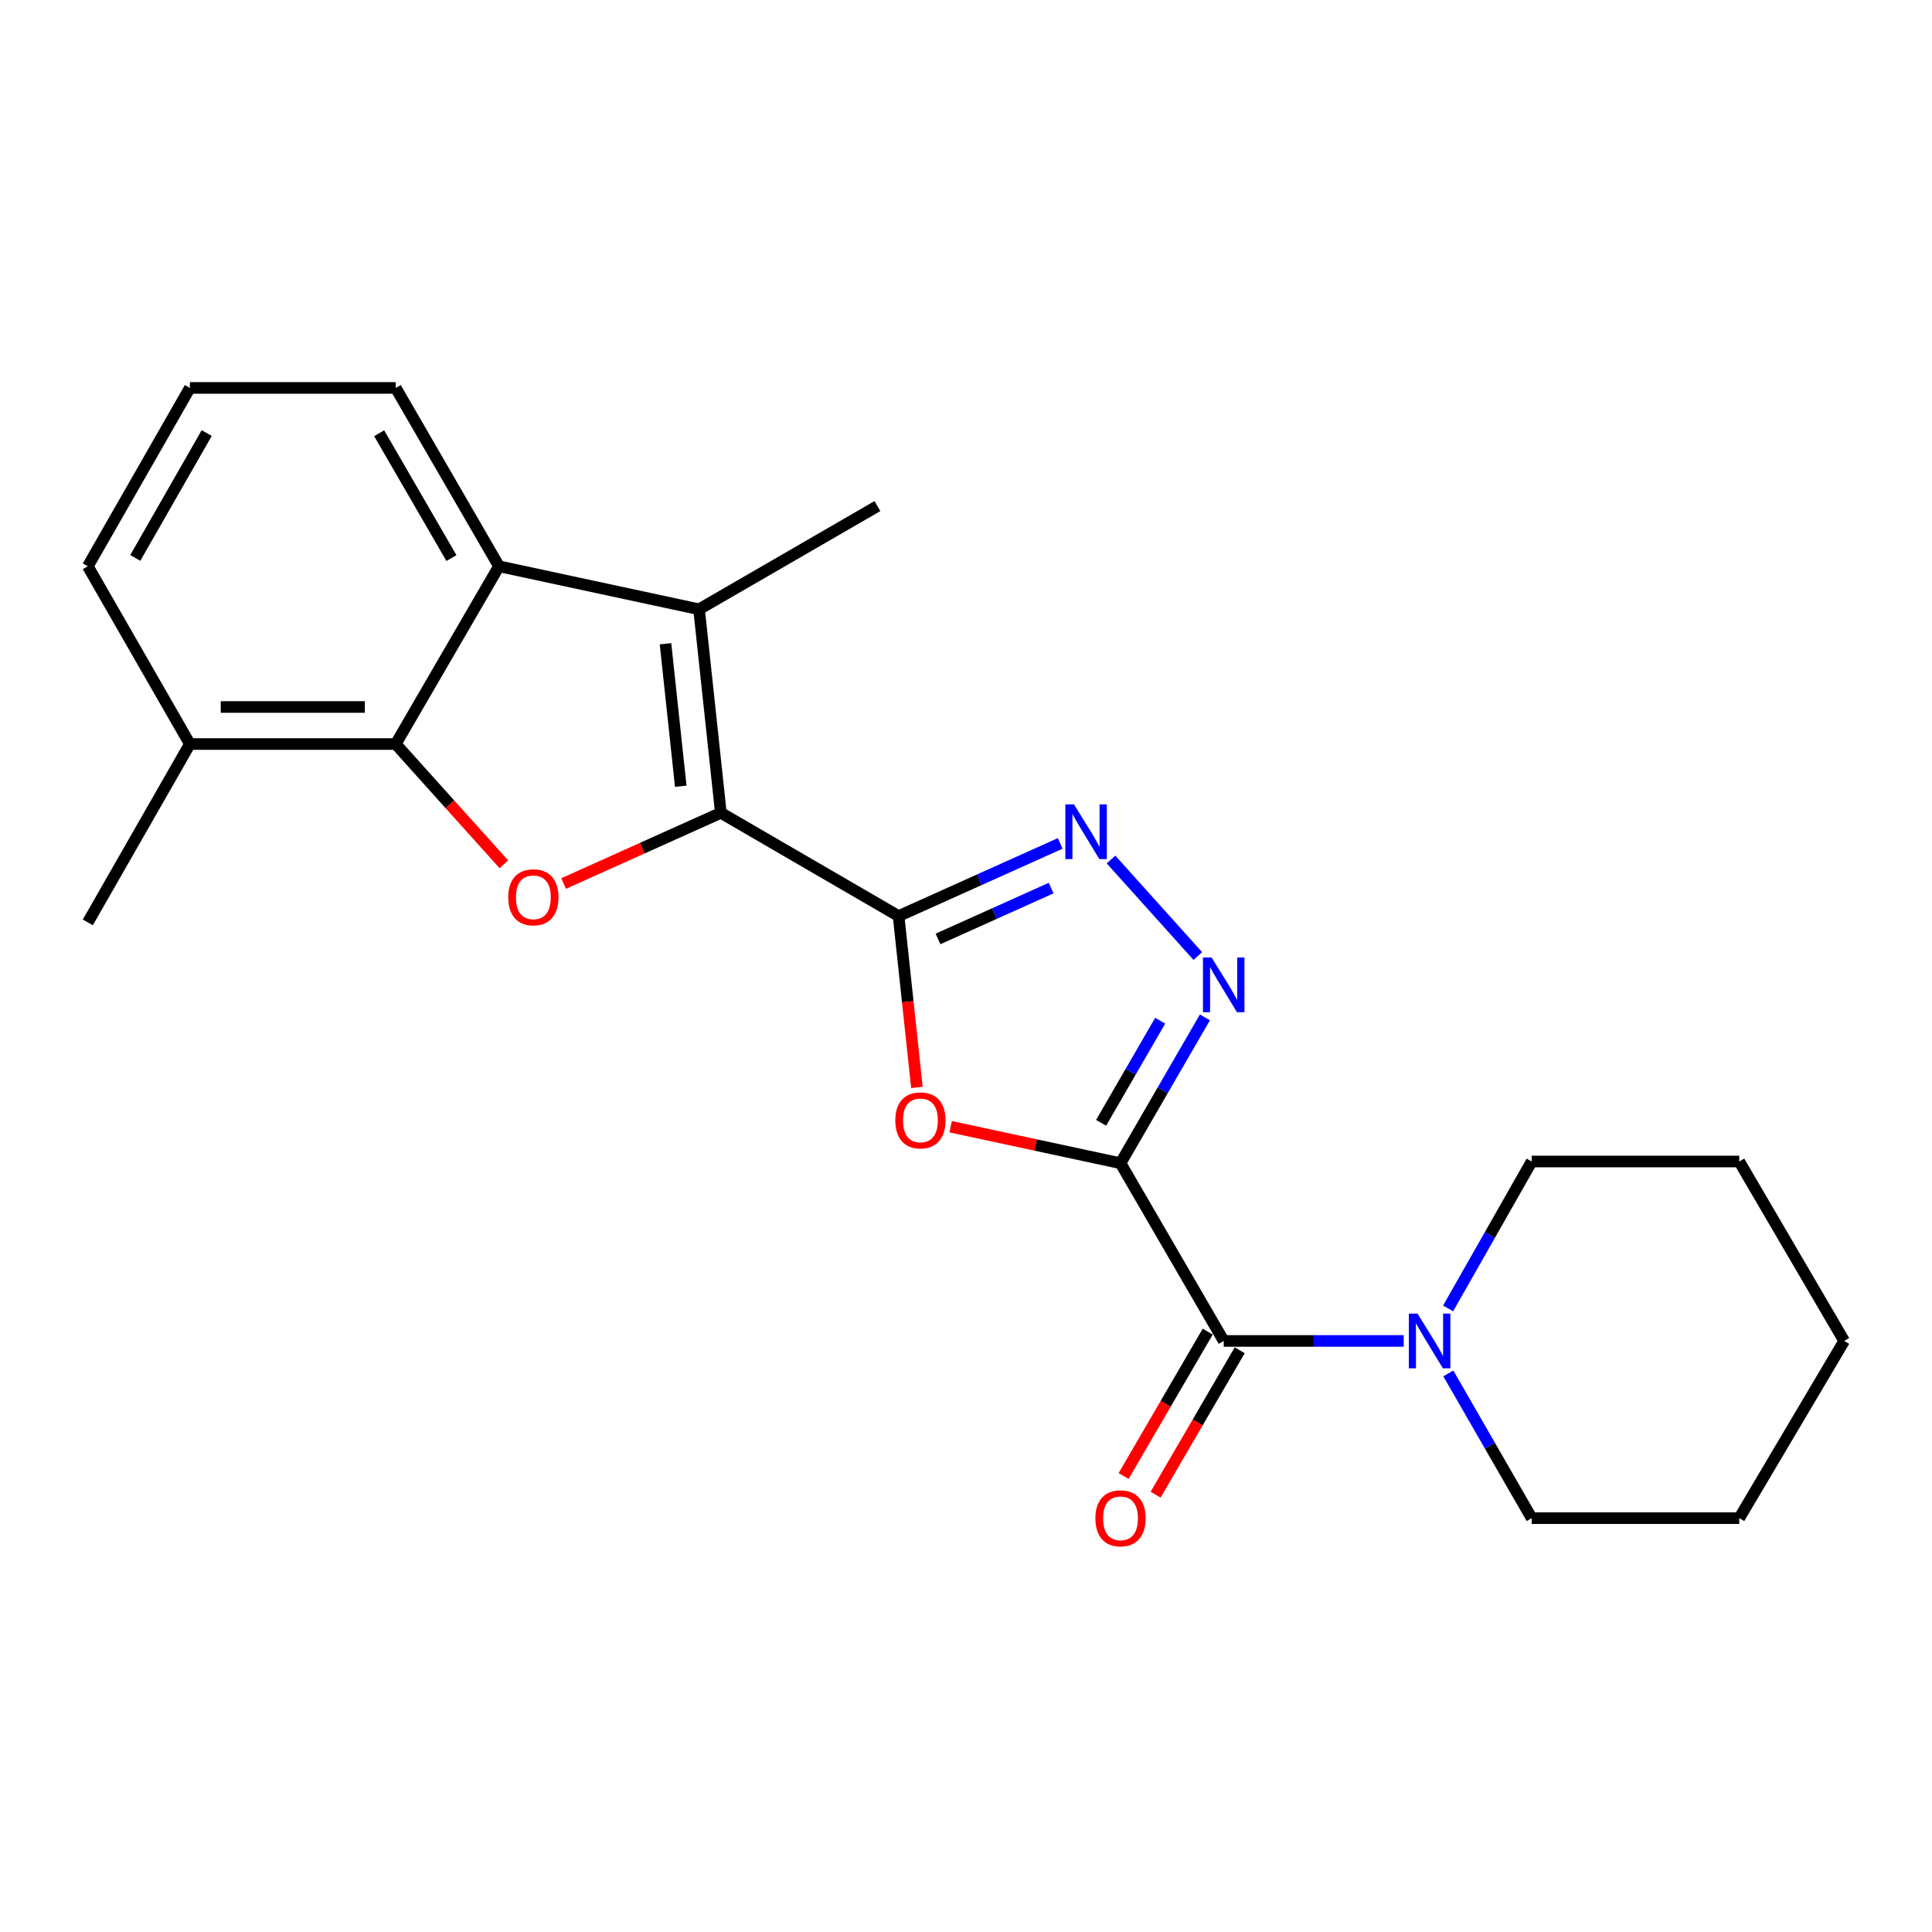 <?xml version='1.0' encoding='iso-8859-1'?>
<svg version='1.1' baseProfile='full'
              xmlns='http://www.w3.org/2000/svg'
                      xmlns:rdkit='http://www.rdkit.org/xml'
                      xmlns:xlink='http://www.w3.org/1999/xlink'
                  xml:space='preserve'
width='1000px' height='1000px' viewBox='0 0 1000 1000'>
<!-- END OF HEADER -->
<rect style='opacity:1.0;fill:#FFFFFF;stroke:none' width='1000' height='1000' x='0' y='0'> </rect>
<path class='bond-2' d='M 579.973,602.084 L 536.016,592.636' style='fill:none;fill-rule:evenodd;stroke:#000000;stroke-width:6px;stroke-linecap:butt;stroke-linejoin:miter;stroke-opacity:1' />
<path class='bond-2' d='M 536.016,592.636 L 492.058,583.188' style='fill:none;fill-rule:evenodd;stroke:#FF0000;stroke-width:6px;stroke-linecap:butt;stroke-linejoin:miter;stroke-opacity:1' />
<path class='bond-3' d='M 579.973,602.084 L 601.816,564.339' style='fill:none;fill-rule:evenodd;stroke:#000000;stroke-width:6px;stroke-linecap:butt;stroke-linejoin:miter;stroke-opacity:1' />
<path class='bond-3' d='M 601.816,564.339 L 623.658,526.593' style='fill:none;fill-rule:evenodd;stroke:#0000FF;stroke-width:6px;stroke-linecap:butt;stroke-linejoin:miter;stroke-opacity:1' />
<path class='bond-3' d='M 569.933,581.159 L 585.223,554.737' style='fill:none;fill-rule:evenodd;stroke:#000000;stroke-width:6px;stroke-linecap:butt;stroke-linejoin:miter;stroke-opacity:1' />
<path class='bond-3' d='M 585.223,554.737 L 600.513,528.315' style='fill:none;fill-rule:evenodd;stroke:#0000FF;stroke-width:6px;stroke-linecap:butt;stroke-linejoin:miter;stroke-opacity:1' />
<path class='bond-7' d='M 579.973,602.084 L 633.395,694.071' style='fill:none;fill-rule:evenodd;stroke:#000000;stroke-width:6px;stroke-linecap:butt;stroke-linejoin:miter;stroke-opacity:1' />
<path class='bond-0' d='M 465.11,474.152 L 469.852,518.5' style='fill:none;fill-rule:evenodd;stroke:#000000;stroke-width:6px;stroke-linecap:butt;stroke-linejoin:miter;stroke-opacity:1' />
<path class='bond-0' d='M 469.852,518.5 L 474.594,562.848' style='fill:none;fill-rule:evenodd;stroke:#FF0000;stroke-width:6px;stroke-linecap:butt;stroke-linejoin:miter;stroke-opacity:1' />
<path class='bond-1' d='M 465.11,474.152 L 373.112,420.72' style='fill:none;fill-rule:evenodd;stroke:#000000;stroke-width:6px;stroke-linecap:butt;stroke-linejoin:miter;stroke-opacity:1' />
<path class='bond-23' d='M 465.11,474.152 L 506.932,455.348' style='fill:none;fill-rule:evenodd;stroke:#000000;stroke-width:6px;stroke-linecap:butt;stroke-linejoin:miter;stroke-opacity:1' />
<path class='bond-23' d='M 506.932,455.348 L 548.755,436.543' style='fill:none;fill-rule:evenodd;stroke:#0000FF;stroke-width:6px;stroke-linecap:butt;stroke-linejoin:miter;stroke-opacity:1' />
<path class='bond-23' d='M 485.518,485.995 L 514.794,472.832' style='fill:none;fill-rule:evenodd;stroke:#000000;stroke-width:6px;stroke-linecap:butt;stroke-linejoin:miter;stroke-opacity:1' />
<path class='bond-23' d='M 514.794,472.832 L 544.07,459.669' style='fill:none;fill-rule:evenodd;stroke:#0000FF;stroke-width:6px;stroke-linecap:butt;stroke-linejoin:miter;stroke-opacity:1' />
<path class='bond-4' d='M 373.112,420.72 L 332.419,439.016' style='fill:none;fill-rule:evenodd;stroke:#000000;stroke-width:6px;stroke-linecap:butt;stroke-linejoin:miter;stroke-opacity:1' />
<path class='bond-4' d='M 332.419,439.016 L 291.726,457.313' style='fill:none;fill-rule:evenodd;stroke:#FF0000;stroke-width:6px;stroke-linecap:butt;stroke-linejoin:miter;stroke-opacity:1' />
<path class='bond-6' d='M 373.112,420.72 L 361.833,315.366' style='fill:none;fill-rule:evenodd;stroke:#000000;stroke-width:6px;stroke-linecap:butt;stroke-linejoin:miter;stroke-opacity:1' />
<path class='bond-6' d='M 352.358,406.957 L 344.463,333.21' style='fill:none;fill-rule:evenodd;stroke:#000000;stroke-width:6px;stroke-linecap:butt;stroke-linejoin:miter;stroke-opacity:1' />
<path class='bond-5' d='M 619.991,494.856 L 575.058,444.871' style='fill:none;fill-rule:evenodd;stroke:#0000FF;stroke-width:6px;stroke-linecap:butt;stroke-linejoin:miter;stroke-opacity:1' />
<path class='bond-8' d='M 260.799,447.37 L 232.812,416.237' style='fill:none;fill-rule:evenodd;stroke:#FF0000;stroke-width:6px;stroke-linecap:butt;stroke-linejoin:miter;stroke-opacity:1' />
<path class='bond-8' d='M 232.812,416.237 L 204.826,385.105' style='fill:none;fill-rule:evenodd;stroke:#000000;stroke-width:6px;stroke-linecap:butt;stroke-linejoin:miter;stroke-opacity:1' />
<path class='bond-9' d='M 361.833,315.366 L 258.269,293.107' style='fill:none;fill-rule:evenodd;stroke:#000000;stroke-width:6px;stroke-linecap:butt;stroke-linejoin:miter;stroke-opacity:1' />
<path class='bond-13' d='M 361.833,315.366 L 454.15,261.955' style='fill:none;fill-rule:evenodd;stroke:#000000;stroke-width:6px;stroke-linecap:butt;stroke-linejoin:miter;stroke-opacity:1' />
<path class='bond-10' d='M 633.395,694.071 L 679.977,694.071' style='fill:none;fill-rule:evenodd;stroke:#000000;stroke-width:6px;stroke-linecap:butt;stroke-linejoin:miter;stroke-opacity:1' />
<path class='bond-10' d='M 679.977,694.071 L 726.558,694.071' style='fill:none;fill-rule:evenodd;stroke:#0000FF;stroke-width:6px;stroke-linecap:butt;stroke-linejoin:miter;stroke-opacity:1' />
<path class='bond-11' d='M 625.113,689.247 L 603.345,726.62' style='fill:none;fill-rule:evenodd;stroke:#000000;stroke-width:6px;stroke-linecap:butt;stroke-linejoin:miter;stroke-opacity:1' />
<path class='bond-11' d='M 603.345,726.62 L 581.577,763.994' style='fill:none;fill-rule:evenodd;stroke:#FF0000;stroke-width:6px;stroke-linecap:butt;stroke-linejoin:miter;stroke-opacity:1' />
<path class='bond-11' d='M 641.678,698.895 L 619.91,736.269' style='fill:none;fill-rule:evenodd;stroke:#000000;stroke-width:6px;stroke-linecap:butt;stroke-linejoin:miter;stroke-opacity:1' />
<path class='bond-11' d='M 619.91,736.269 L 598.142,773.642' style='fill:none;fill-rule:evenodd;stroke:#FF0000;stroke-width:6px;stroke-linecap:butt;stroke-linejoin:miter;stroke-opacity:1' />
<path class='bond-12' d='M 204.826,385.105 L 98.28,385.105' style='fill:none;fill-rule:evenodd;stroke:#000000;stroke-width:6px;stroke-linecap:butt;stroke-linejoin:miter;stroke-opacity:1' />
<path class='bond-12' d='M 188.844,365.934 L 114.262,365.934' style='fill:none;fill-rule:evenodd;stroke:#000000;stroke-width:6px;stroke-linecap:butt;stroke-linejoin:miter;stroke-opacity:1' />
<path class='bond-25' d='M 204.826,385.105 L 258.269,293.107' style='fill:none;fill-rule:evenodd;stroke:#000000;stroke-width:6px;stroke-linecap:butt;stroke-linejoin:miter;stroke-opacity:1' />
<path class='bond-14' d='M 258.269,293.107 L 204.826,200.79' style='fill:none;fill-rule:evenodd;stroke:#000000;stroke-width:6px;stroke-linecap:butt;stroke-linejoin:miter;stroke-opacity:1' />
<path class='bond-14' d='M 233.662,288.864 L 196.252,224.243' style='fill:none;fill-rule:evenodd;stroke:#000000;stroke-width:6px;stroke-linecap:butt;stroke-linejoin:miter;stroke-opacity:1' />
<path class='bond-15' d='M 749.642,710.877 L 771.215,748.334' style='fill:none;fill-rule:evenodd;stroke:#0000FF;stroke-width:6px;stroke-linecap:butt;stroke-linejoin:miter;stroke-opacity:1' />
<path class='bond-15' d='M 771.215,748.334 L 792.788,785.792' style='fill:none;fill-rule:evenodd;stroke:#000000;stroke-width:6px;stroke-linecap:butt;stroke-linejoin:miter;stroke-opacity:1' />
<path class='bond-16' d='M 749.535,677.24 L 771.162,639.215' style='fill:none;fill-rule:evenodd;stroke:#0000FF;stroke-width:6px;stroke-linecap:butt;stroke-linejoin:miter;stroke-opacity:1' />
<path class='bond-16' d='M 771.162,639.215 L 792.788,601.189' style='fill:none;fill-rule:evenodd;stroke:#000000;stroke-width:6px;stroke-linecap:butt;stroke-linejoin:miter;stroke-opacity:1' />
<path class='bond-18' d='M 98.28,385.105 L 45.455,293.107' style='fill:none;fill-rule:evenodd;stroke:#000000;stroke-width:6px;stroke-linecap:butt;stroke-linejoin:miter;stroke-opacity:1' />
<path class='bond-19' d='M 98.28,385.105 L 45.455,477.422' style='fill:none;fill-rule:evenodd;stroke:#000000;stroke-width:6px;stroke-linecap:butt;stroke-linejoin:miter;stroke-opacity:1' />
<path class='bond-17' d='M 204.826,200.79 L 98.28,200.79' style='fill:none;fill-rule:evenodd;stroke:#000000;stroke-width:6px;stroke-linecap:butt;stroke-linejoin:miter;stroke-opacity:1' />
<path class='bond-21' d='M 792.788,785.792 L 900.229,785.792' style='fill:none;fill-rule:evenodd;stroke:#000000;stroke-width:6px;stroke-linecap:butt;stroke-linejoin:miter;stroke-opacity:1' />
<path class='bond-20' d='M 792.788,601.189 L 900.229,601.189' style='fill:none;fill-rule:evenodd;stroke:#000000;stroke-width:6px;stroke-linecap:butt;stroke-linejoin:miter;stroke-opacity:1' />
<path class='bond-26' d='M 98.28,200.79 L 45.455,293.107' style='fill:none;fill-rule:evenodd;stroke:#000000;stroke-width:6px;stroke-linecap:butt;stroke-linejoin:miter;stroke-opacity:1' />
<path class='bond-26' d='M 106.995,224.159 L 70.017,288.781' style='fill:none;fill-rule:evenodd;stroke:#000000;stroke-width:6px;stroke-linecap:butt;stroke-linejoin:miter;stroke-opacity:1' />
<path class='bond-22' d='M 900.229,601.189 L 954.545,694.071' style='fill:none;fill-rule:evenodd;stroke:#000000;stroke-width:6px;stroke-linecap:butt;stroke-linejoin:miter;stroke-opacity:1' />
<path class='bond-24' d='M 900.229,785.792 L 954.545,694.071' style='fill:none;fill-rule:evenodd;stroke:#000000;stroke-width:6px;stroke-linecap:butt;stroke-linejoin:miter;stroke-opacity:1' />
<path  class='atom-3' d='M 463.41 579.905
Q 463.41 573.105, 466.77 569.305
Q 470.13 565.505, 476.41 565.505
Q 482.69 565.505, 486.05 569.305
Q 489.41 573.105, 489.41 579.905
Q 489.41 586.785, 486.01 590.705
Q 482.61 594.585, 476.41 594.585
Q 470.17 594.585, 466.77 590.705
Q 463.41 586.825, 463.41 579.905
M 476.41 591.385
Q 480.73 591.385, 483.05 588.505
Q 485.41 585.585, 485.41 579.905
Q 485.41 574.345, 483.05 571.545
Q 480.73 568.705, 476.41 568.705
Q 472.09 568.705, 469.73 571.505
Q 467.41 574.305, 467.41 579.905
Q 467.41 585.625, 469.73 588.505
Q 472.09 591.385, 476.41 591.385
' fill='#FF0000'/>
<path  class='atom-4' d='M 627.135 495.607
L 636.415 510.607
Q 637.335 512.087, 638.815 514.767
Q 640.295 517.447, 640.375 517.607
L 640.375 495.607
L 644.135 495.607
L 644.135 523.927
L 640.255 523.927
L 630.295 507.527
Q 629.135 505.607, 627.895 503.407
Q 626.695 501.207, 626.335 500.527
L 626.335 523.927
L 622.655 523.927
L 622.655 495.607
L 627.135 495.607
' fill='#0000FF'/>
<path  class='atom-5' d='M 263.066 464.434
Q 263.066 457.634, 266.426 453.834
Q 269.786 450.034, 276.066 450.034
Q 282.346 450.034, 285.706 453.834
Q 289.066 457.634, 289.066 464.434
Q 289.066 471.314, 285.666 475.234
Q 282.266 479.114, 276.066 479.114
Q 269.826 479.114, 266.426 475.234
Q 263.066 471.354, 263.066 464.434
M 276.066 475.914
Q 280.386 475.914, 282.706 473.034
Q 285.066 470.114, 285.066 464.434
Q 285.066 458.874, 282.706 456.074
Q 280.386 453.234, 276.066 453.234
Q 271.746 453.234, 269.386 456.034
Q 267.066 458.834, 267.066 464.434
Q 267.066 470.154, 269.386 473.034
Q 271.746 475.914, 276.066 475.914
' fill='#FF0000'/>
<path  class='atom-6' d='M 555.895 416.358
L 565.175 431.358
Q 566.095 432.838, 567.575 435.518
Q 569.055 438.198, 569.135 438.358
L 569.135 416.358
L 572.895 416.358
L 572.895 444.678
L 569.015 444.678
L 559.055 428.278
Q 557.895 426.358, 556.655 424.158
Q 555.455 421.958, 555.095 421.278
L 555.095 444.678
L 551.415 444.678
L 551.415 416.358
L 555.895 416.358
' fill='#0000FF'/>
<path  class='atom-11' d='M 733.703 679.911
L 742.983 694.911
Q 743.903 696.391, 745.383 699.071
Q 746.863 701.751, 746.943 701.911
L 746.943 679.911
L 750.703 679.911
L 750.703 708.231
L 746.823 708.231
L 736.863 691.831
Q 735.703 689.911, 734.463 687.711
Q 733.263 685.511, 732.903 684.831
L 732.903 708.231
L 729.223 708.231
L 729.223 679.911
L 733.703 679.911
' fill='#0000FF'/>
<path  class='atom-12' d='M 566.973 785.872
Q 566.973 779.072, 570.333 775.272
Q 573.693 771.472, 579.973 771.472
Q 586.253 771.472, 589.613 775.272
Q 592.973 779.072, 592.973 785.872
Q 592.973 792.752, 589.573 796.672
Q 586.173 800.552, 579.973 800.552
Q 573.733 800.552, 570.333 796.672
Q 566.973 792.792, 566.973 785.872
M 579.973 797.352
Q 584.293 797.352, 586.613 794.472
Q 588.973 791.552, 588.973 785.872
Q 588.973 780.312, 586.613 777.512
Q 584.293 774.672, 579.973 774.672
Q 575.653 774.672, 573.293 777.472
Q 570.973 780.272, 570.973 785.872
Q 570.973 791.592, 573.293 794.472
Q 575.653 797.352, 579.973 797.352
' fill='#FF0000'/>
</svg>
